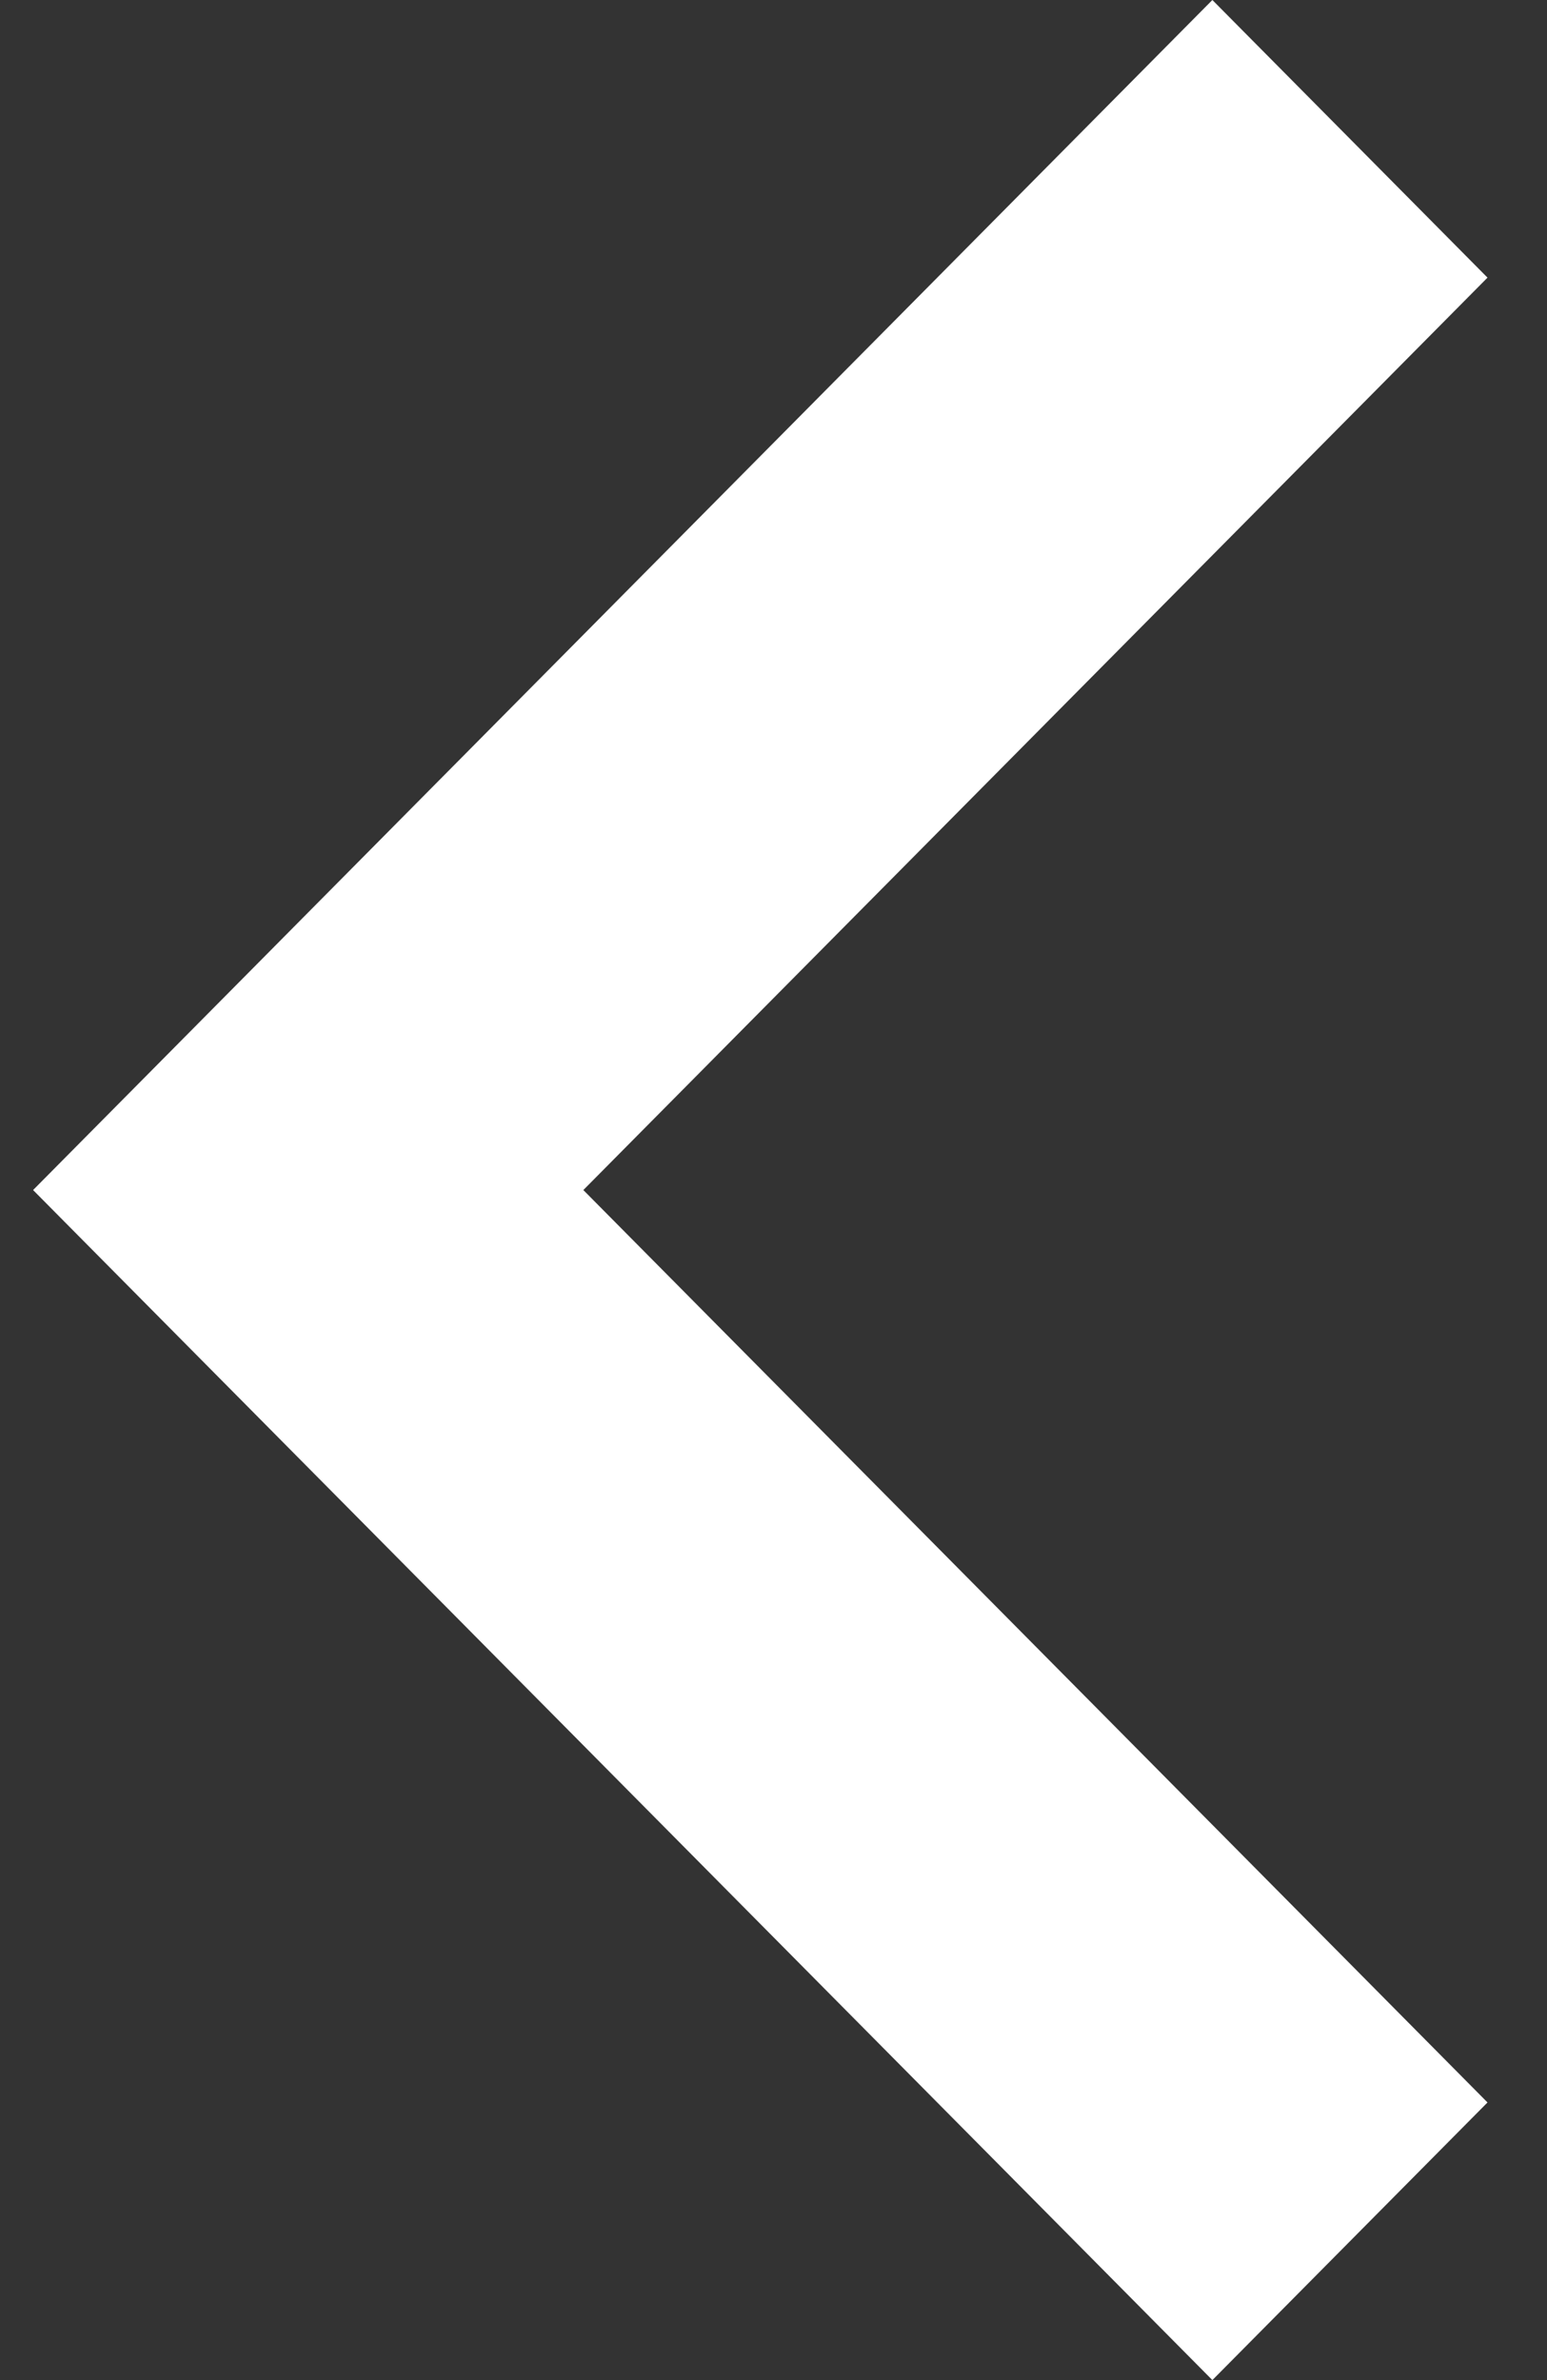 <svg width="13" height="20" viewBox="0 0 13 20" fill="none" xmlns="http://www.w3.org/2000/svg">
<rect x="0" y="0" width="13" height="20" fill="#333333" stroke="none"/>
<path d="M4.902 10L12.5 17.667L10.188 20L0.278 10L10.188 -2.02149e-07L12.5 2.333L4.902 10Z" fill="white"/>
</svg>
